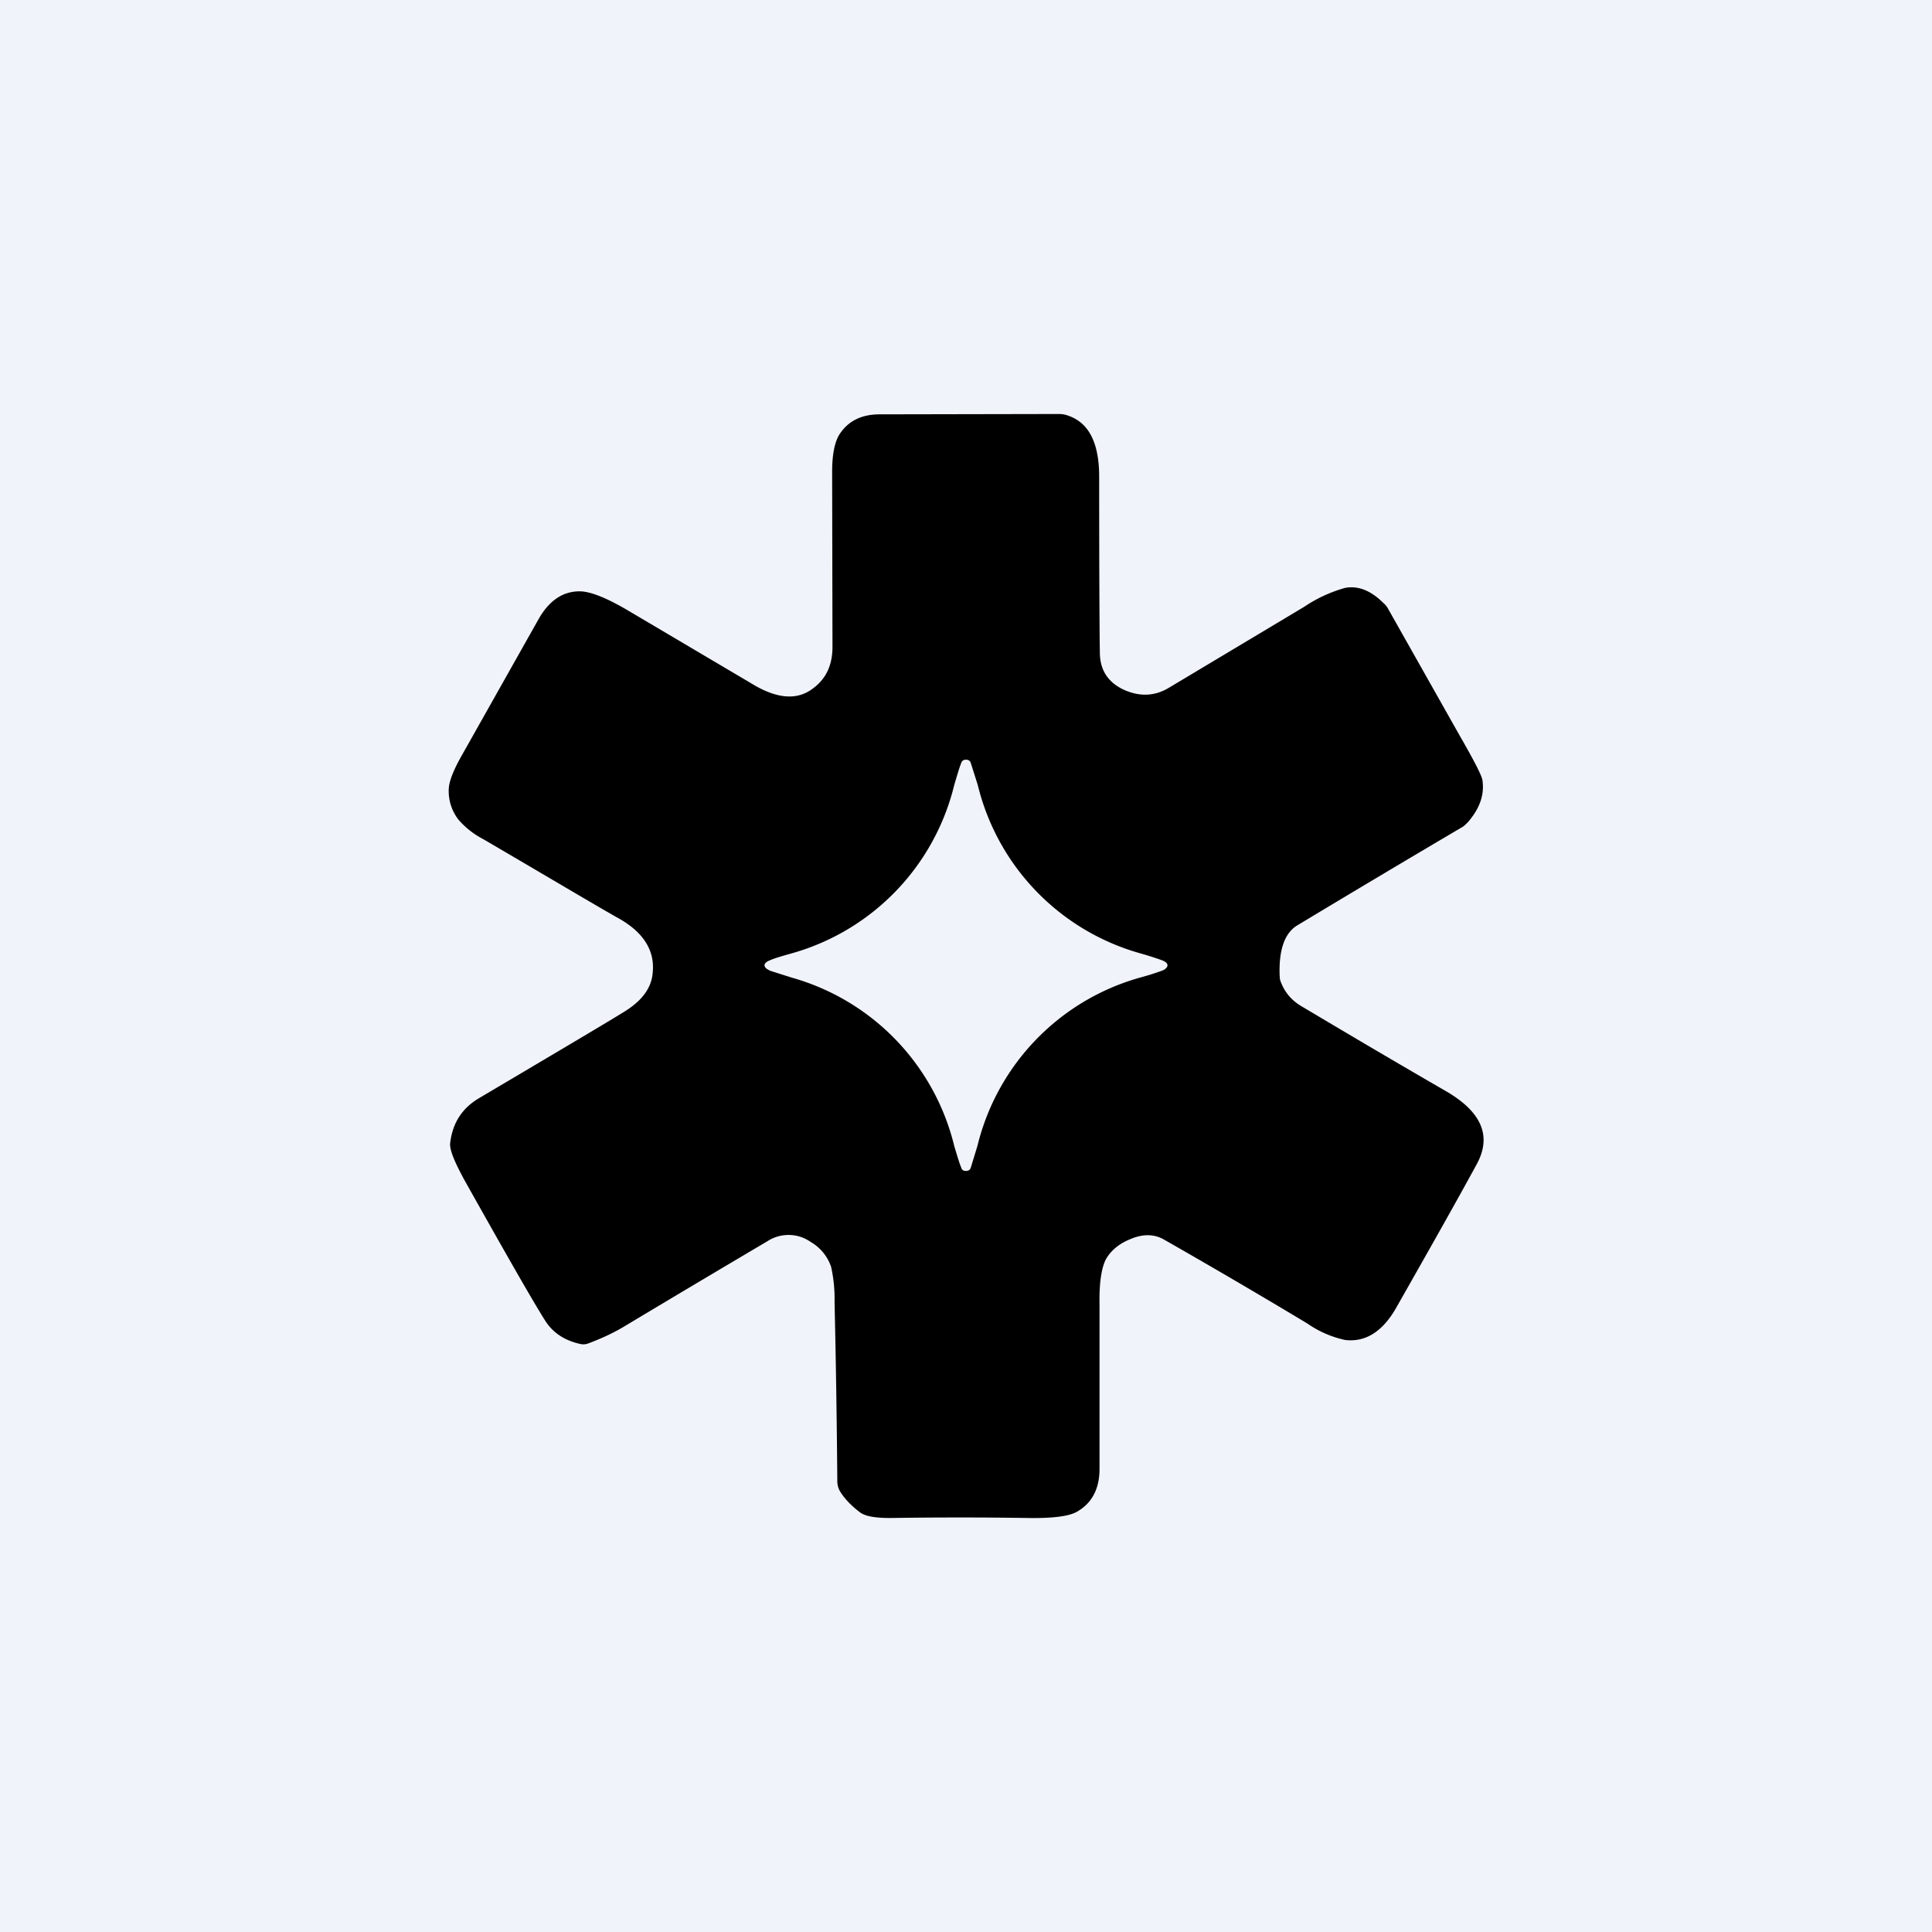 <!-- by TradingView --><svg width="56" height="56" viewBox="0 0 56 56" xmlns="http://www.w3.org/2000/svg"><path fill="#F0F3FA" d="M0 0h56v56H0z"/><path d="M30.7 12c.1 0 .2.02.32.07.56.22.84.8.84 1.75 0 2.79.01 4.5.02 5.12.01.5.25.85.71 1.06.46.2.89.18 1.3-.07l3.71-2.22.2-.12a4.1 4.1 0 0 1 1.19-.55c.38-.07.75.08 1.11.44.05.04.09.09.12.14l2.1 3.72c.42.73.64 1.16.65 1.28.06.42-.08.82-.43 1.22-.05.05-.1.1-.15.13a574.04 574.04 0 0 0-4.8 2.86c-.35.22-.52.69-.5 1.41v.02l.01.13c.11.34.32.6.63.78 1.46.87 2.87 1.7 4.22 2.48 1.01.6 1.3 1.3.84 2.12-.61 1.12-1.38 2.48-2.3 4.1-.4.72-.9 1.04-1.5.97a3.05 3.05 0 0 1-1.1-.48 209.6 209.6 0 0 0-4.15-2.43c-.28-.16-.6-.17-.96-.02-.33.13-.58.33-.73.6-.12.24-.19.66-.18 1.27v4.8c0 .56-.21.98-.64 1.23-.23.14-.7.2-1.42.19-1.32-.02-2.65-.02-4.01 0-.43 0-.73-.05-.88-.17-.25-.19-.44-.39-.57-.6a.58.58 0 0 1-.08-.29 343.79 343.79 0 0 0-.08-5.2 4.25 4.25 0 0 0-.1-1.02 1.32 1.32 0 0 0-.59-.72 1.12 1.12 0 0 0-1.26-.02 741.4 741.4 0 0 0-4.2 2.5c-.31.18-.64.33-.99.46a.39.39 0 0 1-.21.02c-.48-.1-.83-.34-1.05-.7-.36-.57-1.13-1.92-2.32-4.04-.3-.55-.45-.91-.42-1.1.07-.57.34-.99.82-1.28 2.45-1.45 3.85-2.28 4.2-2.5.53-.32.82-.7.85-1.16.06-.62-.26-1.14-.95-1.54-.54-.3-1.85-1.08-3.95-2.31a2.44 2.44 0 0 1-.73-.57 1.35 1.35 0 0 1-.28-.93c.02-.22.15-.54.39-.96l2.22-3.94c.3-.52.69-.79 1.18-.79.3 0 .76.18 1.36.53l3.62 2.14c.73.45 1.33.5 1.79.14.38-.28.56-.68.56-1.2l-.01-5.08c0-.48.07-.84.2-1.06.25-.4.64-.6 1.18-.6l5.2-.01ZM28 22.02c-.07 0-.12.03-.14.1-.05.12-.11.33-.2.63a6.72 6.72 0 0 1-4.7 4.88c-.28.08-.5.14-.63.2-.11.04-.17.09-.17.15s.06.11.17.16l.63.2a6.72 6.72 0 0 1 4.7 4.88c.09.3.15.5.2.62.02.07.06.1.14.1.07 0 .12-.03.14-.1l.19-.62a6.72 6.72 0 0 1 4.7-4.88c.3-.08.5-.15.64-.2.11-.04.17-.1.17-.16s-.06-.11-.17-.15a9.26 9.26 0 0 0-.63-.2 6.72 6.72 0 0 1-4.7-4.88l-.2-.63c-.02-.07-.07-.1-.14-.1Z"/></svg>